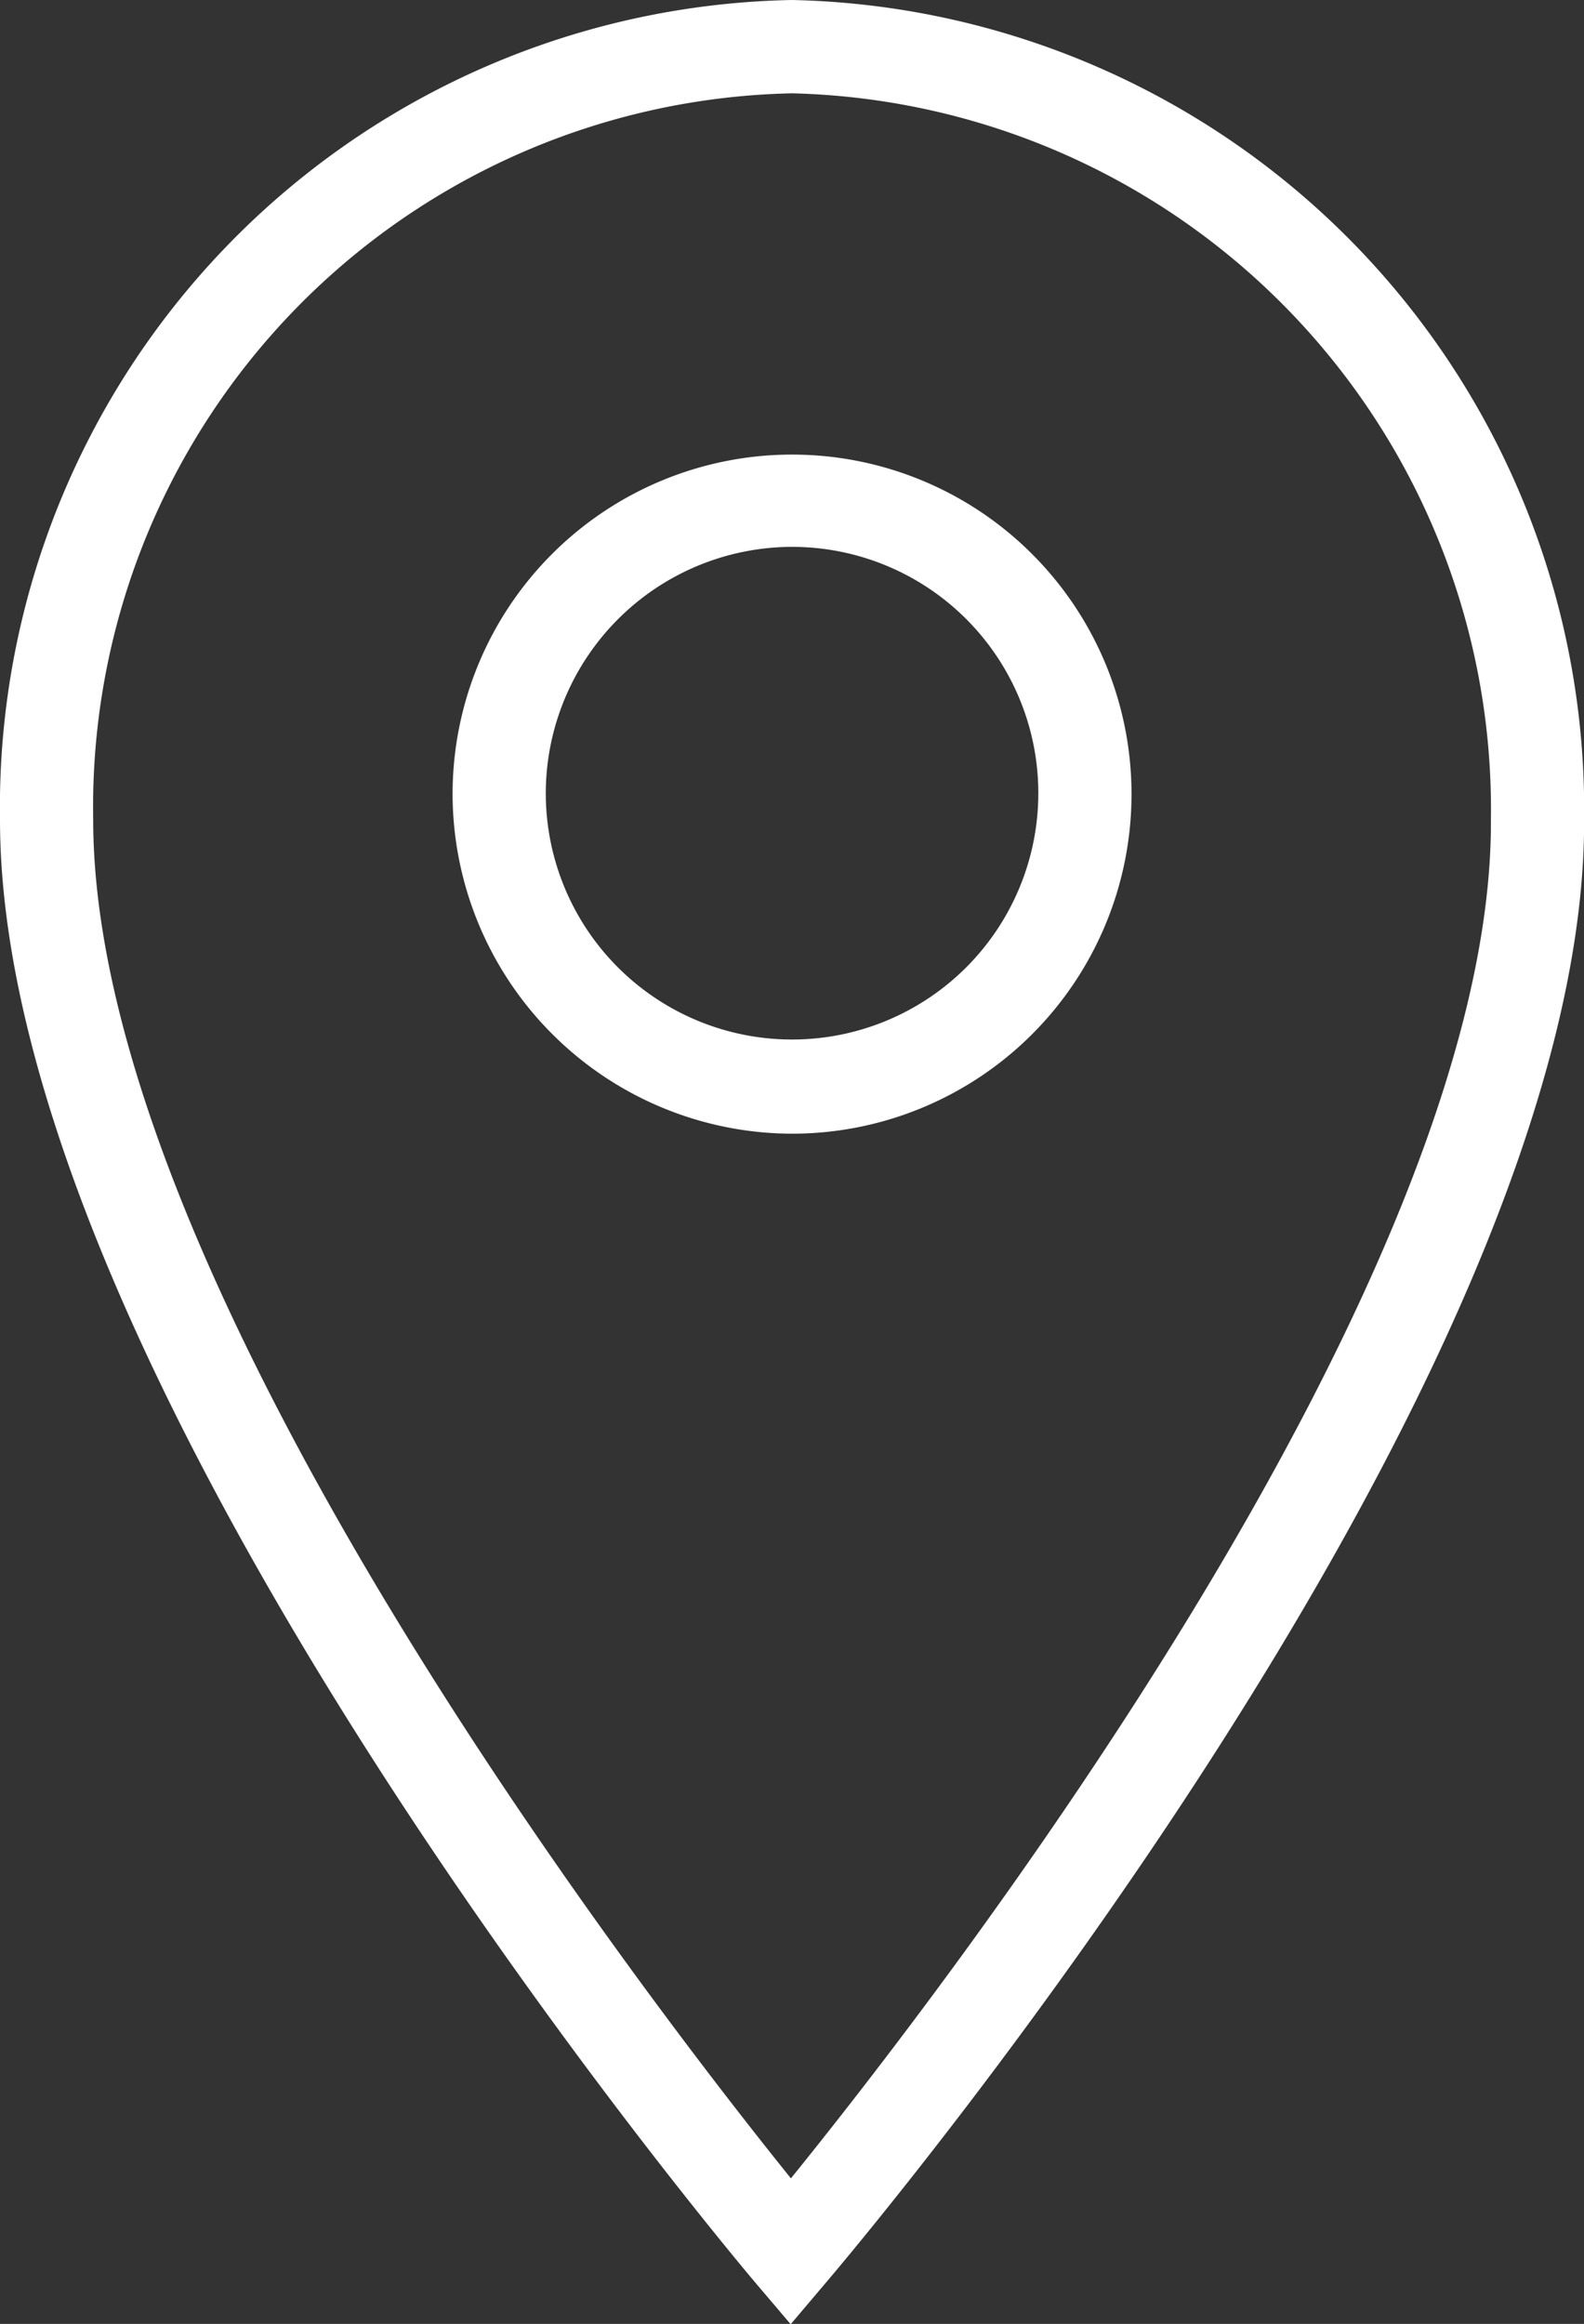 <svg id="address" xmlns="http://www.w3.org/2000/svg" width="15.109" height="22.161" viewBox="0 0 15.109 22.161">
  <rect x="0" y="0" width="15.109" height="22.161" fill="#333333" stroke="none"/>
  <path id="pin" d="M7.2,21.762C6.909,21.415,0,13.189,0,7.817A7.7,7.7,0,0,1,7.555,0a7.721,7.721,0,0,1,7.555,7.815c.023,5.374-6.932,13.6-7.229,13.949l-.339.4ZM.889,7.817c0,4.4,5.256,11.219,6.655,12.956,1.406-1.735,6.7-8.559,6.677-12.954A6.83,6.83,0,0,0,7.555.89,6.807,6.807,0,0,0,.889,7.817Zm3.428-.249a3.238,3.238,0,1,1,3.238,3.243A3.245,3.245,0,0,1,4.317,7.568Zm.889,0A2.349,2.349,0,1,0,7.555,5.215,2.353,2.353,0,0,0,5.206,7.568Z" transform="translate(0)" fill="#fff"/>
</svg>
